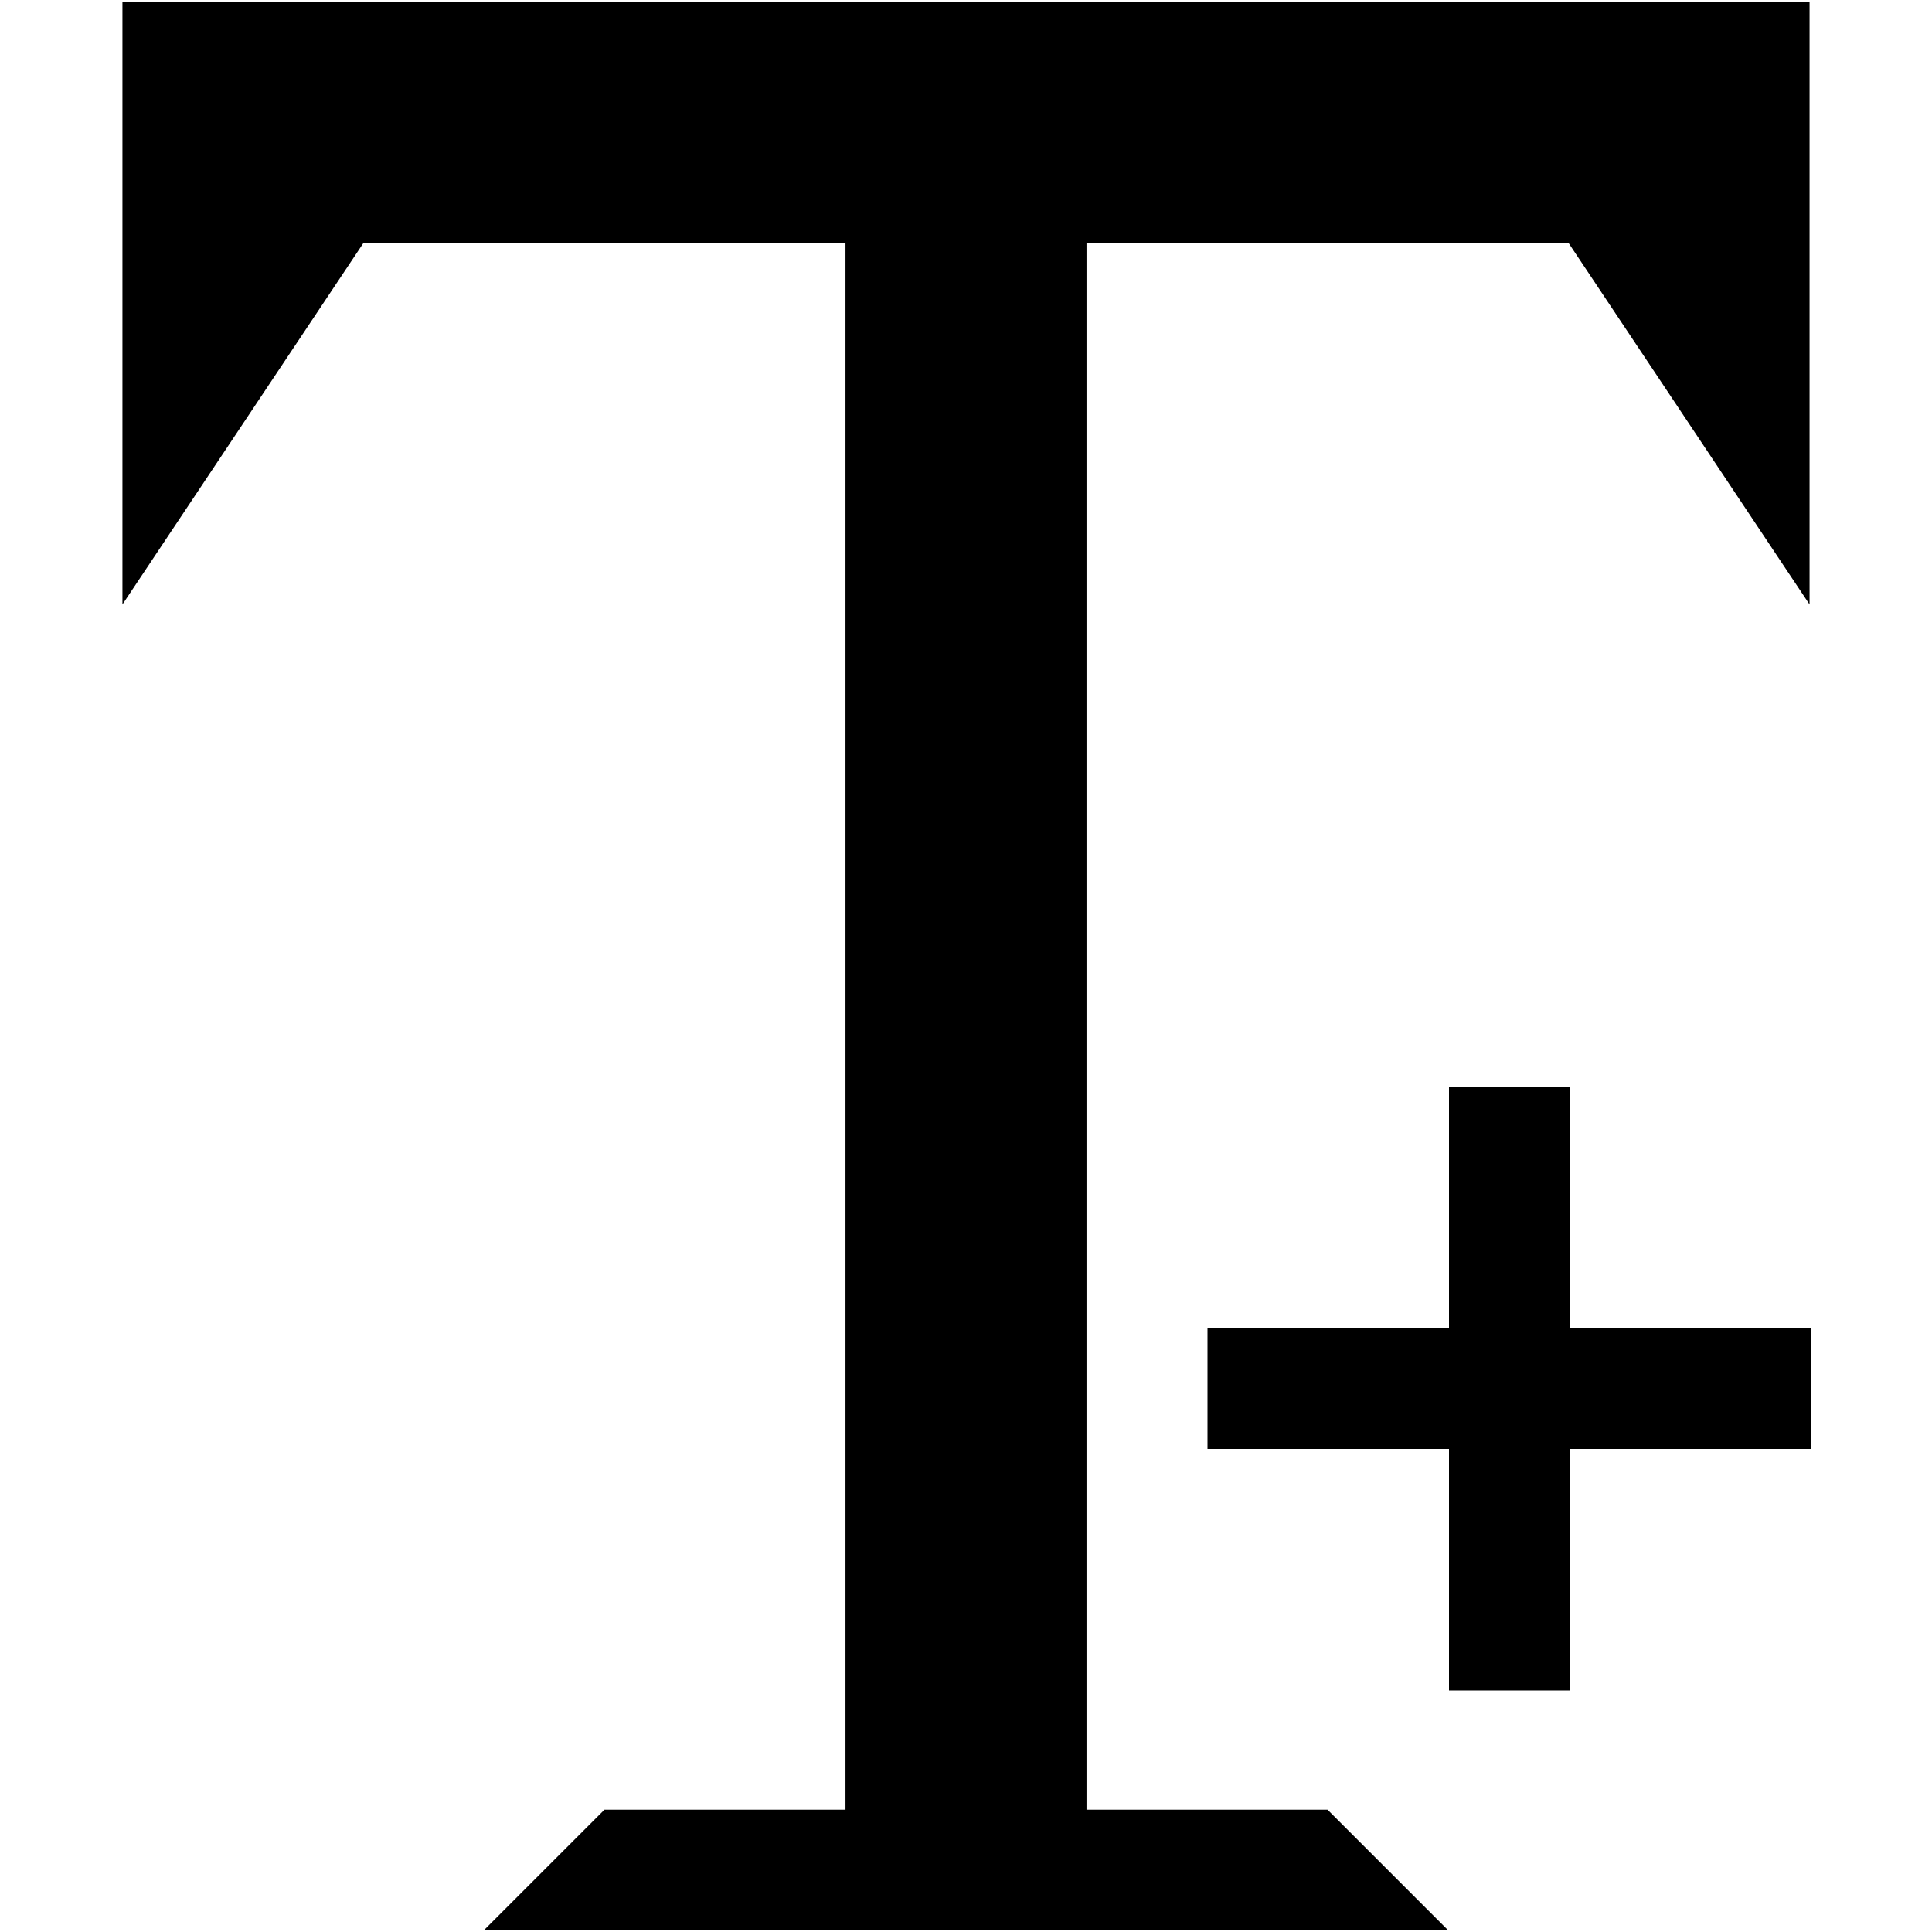 <!-- Generated by IcoMoon.io -->
<svg version="1.1" xmlns="http://www.w3.org/2000/svg" width="16" height="16" viewBox="0 0 16 16">
<path fill="#000" d="M15 12h-2v2h-1v-2h-2v-1.001h2v-1.999h1v1.999h2z"></path>
<path fill="#000" d="M1.014 0.016v4.99l1.996-2.994h3.992v12.975h-1.996l-0.998 0.998h7.984l-0.998-0.998h-1.996v-12.975h3.992l1.996 2.994v-4.99h-13.973z"></path>
</svg>
